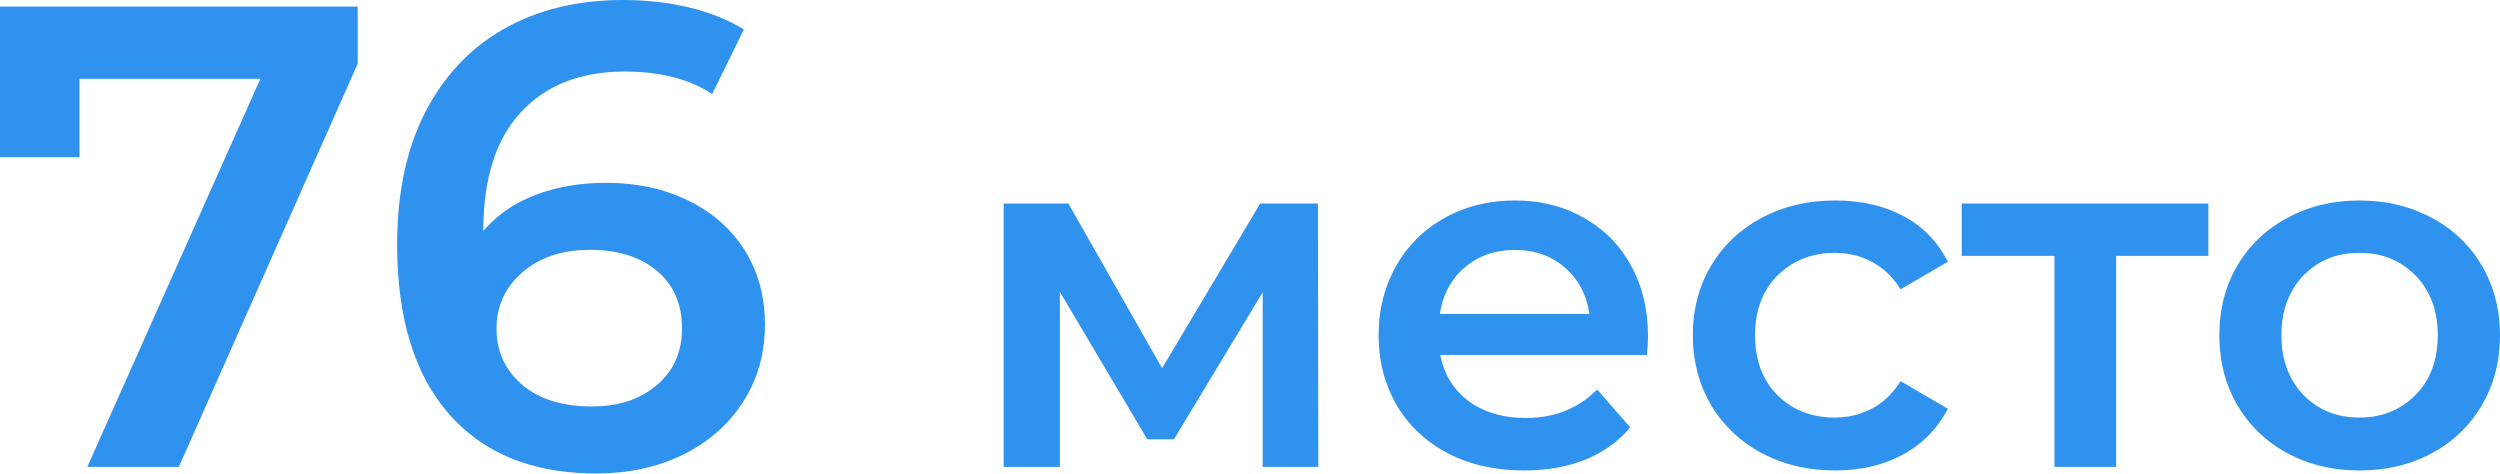 <?xml version="1.0" encoding="UTF-8"?> <svg xmlns="http://www.w3.org/2000/svg" xmlns:xlink="http://www.w3.org/1999/xlink" width="182.43" height="34.559" viewBox="0 0 182.43 34.559" fill="none"><desc> Created with Pixso. </desc><defs></defs><path id="76 место" d="M50.19 14.62Q47.55 13.34 44.25 13.34Q41.37 13.34 39.06 14.23Q37.23 14.93 35.91 16.18Q35.57 16.5 35.27 16.85L35.27 16.79Q35.27 11.17 38 8.2Q38.65 7.5 39.4 6.97Q41.88 5.22 45.59 5.22Q49.48 5.22 51.97 6.86L54.28 2.15Q52.59 1.1 50.31 0.55Q48.04 0 45.45 0Q40.55 0 36.82 2.08Q35.59 2.77 34.54 3.67Q32.42 5.5 31.04 8.17Q28.98 12.18 28.98 17.85Q28.98 25.92 32.79 30.24Q33.71 31.28 34.81 32.07Q38.27 34.55 43.52 34.55Q46.98 34.55 49.76 33.22Q51.59 32.33 52.93 30.96Q53.62 30.24 54.18 29.4Q54.53 28.86 54.81 28.29Q55.82 26.22 55.82 23.66Q55.82 21.16 54.83 19.14Q54.61 18.68 54.33 18.24Q53.83 17.46 53.21 16.8Q51.96 15.47 50.19 14.62ZM26.1 4.65L26.1 0.48L0 0.48L0 11.47L5.8 11.47L5.8 5.75L19 5.75L6.37 34.07L13.05 34.07L26.1 4.65ZM120.18 25.9Q120.26 25.04 120.26 24.57Q120.26 21.62 119.01 19.37Q118.34 18.15 117.39 17.23Q116.57 16.45 115.55 15.88Q115.3 15.74 115.04 15.61Q113.03 14.63 110.53 14.63Q108.17 14.63 106.2 15.51Q105.8 15.69 105.42 15.9Q104.27 16.54 103.37 17.43Q102.5 18.3 101.88 19.4Q101.63 19.85 101.43 20.31Q100.6 22.2 100.6 24.46Q100.6 26.8 101.49 28.73Q101.68 29.15 101.91 29.56Q102.39 30.37 103.01 31.05Q104.1 32.26 105.64 33.07Q108.06 34.33 111.22 34.33Q113.71 34.33 115.68 33.54Q117.13 32.95 118.21 31.97Q118.61 31.61 118.96 31.19L116.55 28.42Q115.8 29.18 114.91 29.66Q113.35 30.5 111.33 30.5Q109.07 30.5 107.47 29.48Q107.32 29.38 107.17 29.27Q106.46 28.74 105.98 28.05Q105.33 27.12 105.1 25.9L120.18 25.9ZM128.86 33.22Q131.13 34.33 133.93 34.33Q136.74 34.33 138.88 33.16Q140.01 32.54 140.85 31.65Q141.61 30.85 142.14 29.83L138.69 27.81Q137.97 28.97 136.93 29.63Q136.77 29.72 136.61 29.81Q136.26 30 135.88 30.13Q134.95 30.47 133.9 30.47Q132.18 30.47 130.89 29.74Q130.24 29.37 129.7 28.83Q129.34 28.47 129.06 28.06Q128.07 26.59 128.07 24.46Q128.07 22.37 129.03 20.93Q129.33 20.48 129.72 20.09Q130.35 19.47 131.09 19.09Q132.33 18.45 133.9 18.45Q134.93 18.45 135.84 18.77Q136.24 18.91 136.61 19.11Q136.79 19.21 136.96 19.32Q137.98 19.97 138.69 21.11L142.14 19.1Q141.62 18.06 140.85 17.25Q140.03 16.38 138.92 15.78Q136.78 14.63 133.93 14.63Q130.95 14.63 128.62 15.86Q128.59 15.88 128.55 15.9Q127.16 16.64 126.13 17.72Q125.41 18.47 124.86 19.39Q124.61 19.81 124.4 20.26Q123.53 22.16 123.53 24.46Q123.53 26.75 124.39 28.65Q124.6 29.11 124.86 29.56Q125.4 30.47 126.12 31.22Q127.16 32.32 128.57 33.07Q128.72 33.15 128.86 33.22ZM167.47 33.35Q169.59 34.33 172.17 34.33Q174.91 34.33 177.12 33.25Q177.29 33.16 177.46 33.07Q178.8 32.35 179.8 31.3Q180.55 30.52 181.11 29.56Q181.35 29.13 181.56 28.69Q182.43 26.77 182.43 24.46Q182.43 22.14 181.54 20.22Q181.35 19.79 181.11 19.39Q180.57 18.46 179.85 17.71Q178.83 16.63 177.46 15.9Q177.27 15.79 177.07 15.7Q174.88 14.63 172.17 14.63Q169.62 14.63 167.51 15.6Q167.21 15.74 166.91 15.9Q165.55 16.63 164.54 17.69Q163.81 18.45 163.26 19.39Q163.03 19.77 162.84 20.18Q161.95 22.11 161.95 24.46Q161.95 26.8 162.83 28.73Q163.02 29.15 163.26 29.56Q163.83 30.53 164.59 31.32Q165.59 32.35 166.91 33.07Q167.19 33.22 167.47 33.35ZM92.14 21.33L92.14 34.07L96.2 34.07L96.17 14.85L91.96 14.85L84.8 26.87L77.96 14.85L73.24 14.85L73.24 34.07L77.34 34.07L77.34 21.29L83.72 32.06L85.66 32.06L92.14 21.33ZM154.42 18.67L161.15 18.67L161.15 14.85L143.15 14.85L143.15 18.67L149.92 18.67L149.92 34.07L154.42 34.07L154.42 18.67ZM47.48 28.45Q45.76 29.66 43.2 29.66Q39.93 29.66 38.07 28.05Q37.16 27.25 36.7 26.25Q36.23 25.23 36.23 24Q36.23 22.74 36.71 21.71Q37.18 20.68 38.12 19.87Q38.39 19.64 38.68 19.44Q40.44 18.23 43.04 18.23Q46.05 18.23 47.86 19.7Q47.9 19.73 47.94 19.76Q48.59 20.31 49.01 21Q49.77 22.24 49.77 23.95Q49.77 25.52 49.1 26.71Q48.66 27.48 47.94 28.1Q47.72 28.28 47.48 28.45ZM107.87 18.85Q109.04 18.24 110.53 18.24Q112.11 18.24 113.31 18.9Q113.79 19.17 114.21 19.54Q114.74 20 115.12 20.57Q115.79 21.58 115.98 22.91L105.07 22.91Q105.28 21.48 106.03 20.44Q106.39 19.93 106.88 19.52Q107.34 19.12 107.87 18.85ZM174.92 29.83Q173.71 30.47 172.17 30.47Q170.61 30.47 169.4 29.82Q168.68 29.43 168.08 28.82Q167.73 28.45 167.45 28.03Q166.48 26.56 166.48 24.46Q166.48 22.37 167.44 20.91Q167.72 20.48 168.08 20.11Q168.69 19.48 169.42 19.09Q170.62 18.45 172.17 18.45Q173.7 18.45 174.9 19.08Q175.65 19.47 176.27 20.11Q176.66 20.5 176.95 20.96Q177.89 22.41 177.89 24.46Q177.89 26.53 176.94 27.99Q176.65 28.43 176.27 28.82Q175.66 29.44 174.92 29.83Z" fill="#2F92EF" fill-opacity="1" fill-rule="evenodd"></path></svg> 